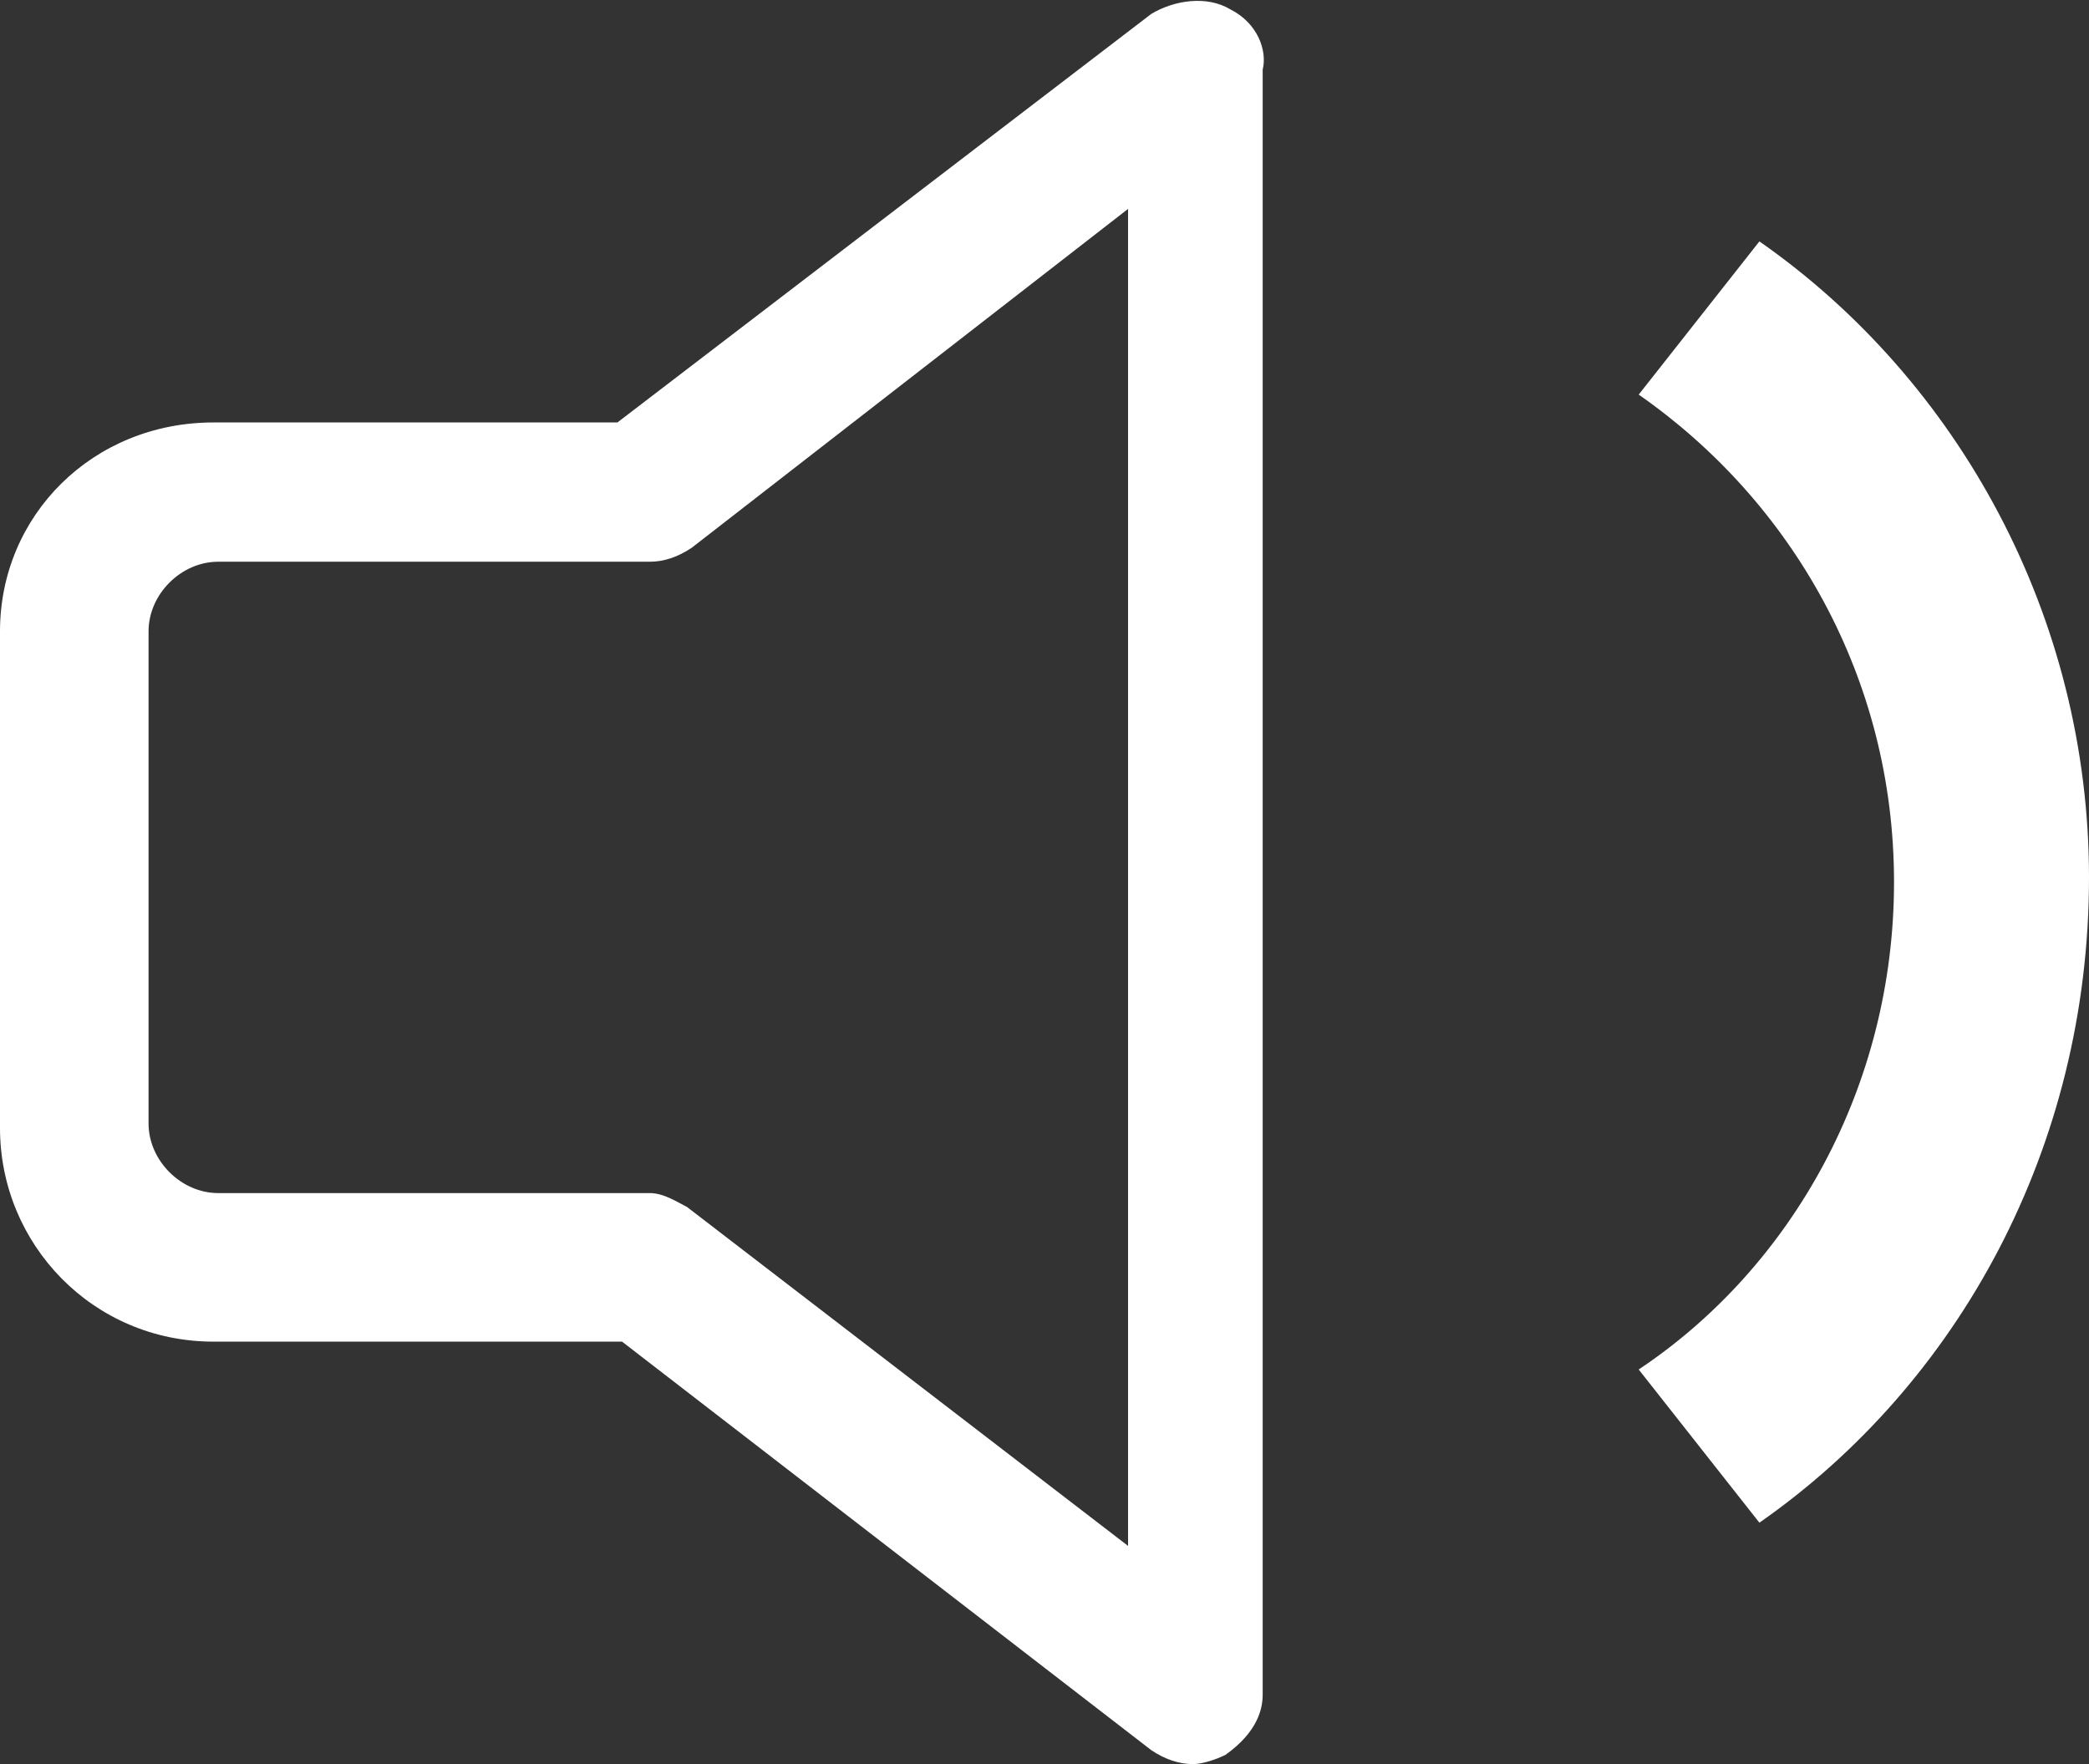 <?xml version="1.0" encoding="UTF-8"?>
<svg enable-background="new 0 0 45 38" version="1.1" viewBox="0 0 45 38" xml:space="preserve" xmlns="http://www.w3.org/2000/svg">
<rect x="0" y="0" width="45" height="38" fill="#333333" stroke="none"/>
<style type="text/css">
.st0,.st1{fill:#ffffff;}.st1{-webkit-transform:scale(1);-ms-transform:scale(1);transform:scale(1);-webkit-animation:grafic linear .8s infinite forwards;animation:grafic linear .8s infinite forwards;-webkit-transform-origin: left center;-ms-transform-origin: left center;transform-origin: left center}.g1{-webkit-clip-path:url(#clip1);clip-path:url(#clip1)}@-webkit-keyframes grafic{0%{-webkit-transform:scale(.55);transform:scale(.55);opacity:1}50%{opacity:1}100%{-webkit-transform:scale(.9);transform:scale(.9);opacity:0}}@keyframes grafic{0%{-webkit-transform:scale(.55);transform:scale(.55);opacity:1}50%{opacity:1}100%{-webkit-transform:scale(.9);transform:scale(.9);opacity:0}}
</style>
<g class="g1"><path class="st1" d="m37.9 5.2-2.6 3.3c3.3 2.3 5.5 6.1 5.5 10.5s-2.2 8.3-5.5 10.5l2.6 3.3c4.3-3 7.1-8.1 7.1-13.9 0-5.6-2.8-10.7-7.1-13.7z"/></g>
<path class="st0" d="m26.5 0.2c-0.5-0.3-1.2-0.2-1.7 0.1l-11.5 8.8h-8.7c-2.6 0-4.6 2-4.6 4.5v10.7c0 2.5 2 4.6 4.6 4.6h8.8l11.4 8.8c0.3 0.2 0.6 0.3 0.9 0.3 0.2 0 0.5-0.1 0.7-0.2 0.7-0.5 0.8-1 0.8-1.3v-35c0.1-0.4-0.1-1-0.7-1.3zm-2.2 4.3v28.8l-9.5-7.3c-0.2-0.1-0.5-0.3-0.8-0.3h-9.3c-0.8 0-1.5-0.7-1.5-1.5v-10.6c0-0.8 0.7-1.5 1.5-1.5h9.3c0.3 0 0.6-0.1 0.9-0.3l9.4-7.3z"/>
<clipPath id="clip1"><rect x="26" width="19" height="38"/></clipPath>
</svg>

